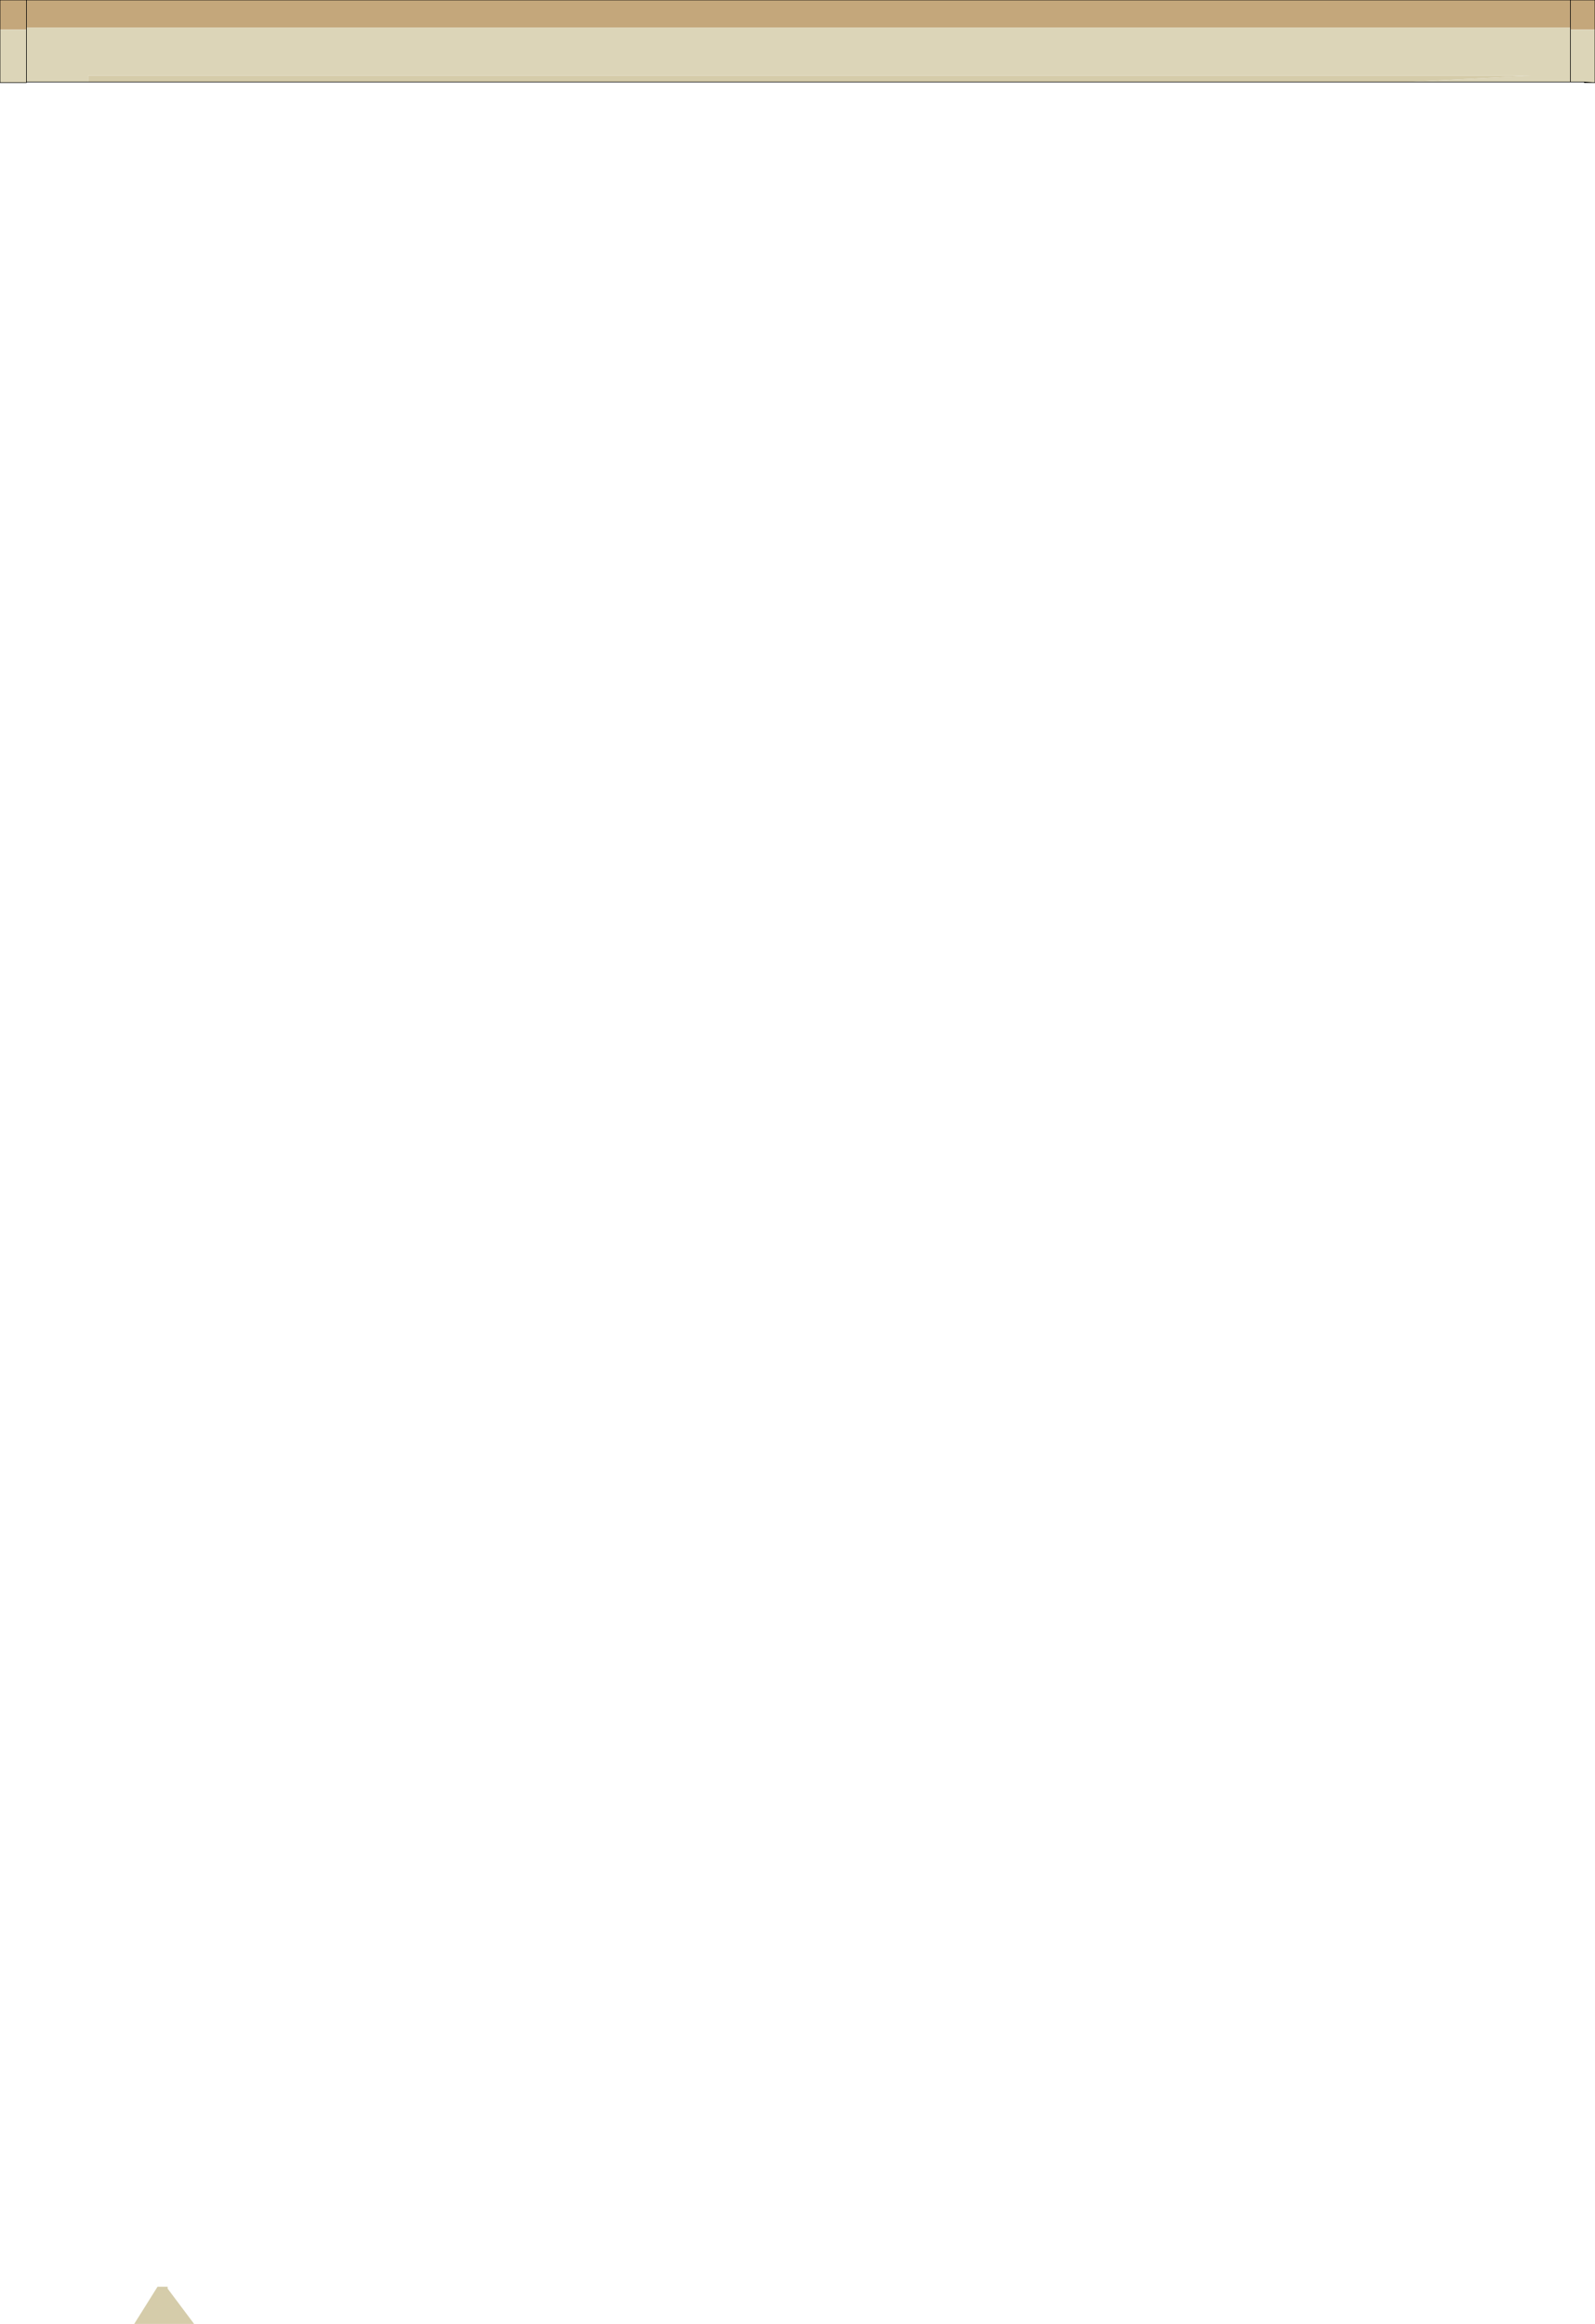 <?xml version="1.0" encoding="UTF-8" standalone="no"?>
<svg xmlns:xlink="http://www.w3.org/1999/xlink" height="184.3px" width="126.55px" xmlns="http://www.w3.org/2000/svg">
  <g transform="matrix(1.0, 0.0, 0.0, 1.0, 63.55, 69.65)">
    <path d="M-50.25 111.7 L-50.25 111.85 -48.15 114.65 -52.9 114.65 -51.05 111.7 -50.25 111.7" fill="#d5ccaa" fill-rule="evenodd" stroke="none"/>
    <path d="M61.05 -67.3 L61.05 -67.45 -61.45 -67.45 -61.45 -67.3 -63.55 -67.3 -63.55 -69.65 -61.45 -69.65 61.05 -69.65 63.0 -69.65 63.0 -67.3 61.05 -67.3 M61.05 -69.65 L61.05 -67.45 61.05 -69.65 M-61.45 -67.45 L-61.45 -69.65 -61.45 -67.45" fill="#c4a77b" fill-rule="evenodd" stroke="none"/>
    <path d="M48.1 -63.15 L57.9 -63.65 -56.55 -63.65 -56.55 -63.15 -61.45 -63.15 -61.45 -67.3 -61.45 -63.15 -61.45 -63.1 -63.55 -63.1 -63.55 -67.3 -61.45 -67.3 -61.45 -67.45 61.05 -67.45 61.05 -67.3 61.05 -63.15 61.05 -67.3 63.0 -67.3 63.0 -63.1 62.8 -63.1 62.15 -63.1 62.15 -63.15 61.05 -63.15 48.1 -63.15 M62.8 -63.1 L62.15 -63.15 62.8 -63.1" fill="#dcd5b8" fill-rule="evenodd" stroke="none"/>
    <path d="M-56.55 -63.15 L-56.55 -63.65 57.9 -63.65 48.1 -63.15 -56.55 -63.15" fill="#d5ccaa" fill-rule="evenodd" stroke="none"/>
    <path d="M-56.55 -63.15 L48.1 -63.15 61.05 -63.15 61.05 -67.3 61.05 -67.45 61.05 -69.65 63.0 -69.65 63.0 -67.3 63.0 -63.1 62.8 -63.1 62.15 -63.1 M-61.45 -67.45 L-61.45 -67.3 -61.45 -63.15 -56.55 -63.15 M-63.55 -67.3 L-63.55 -69.65 -61.45 -69.65 61.05 -69.65 M62.15 -63.15 L61.05 -63.15 M62.15 -63.15 L62.8 -63.1 M-63.55 -67.3 L-63.55 -63.1 -61.45 -63.1 -61.45 -63.15 M-61.45 -69.65 L-61.45 -67.45" fill="none" stroke="#000000" stroke-linecap="round" stroke-linejoin="round" stroke-width="0.05"/>
  </g>
</svg>
